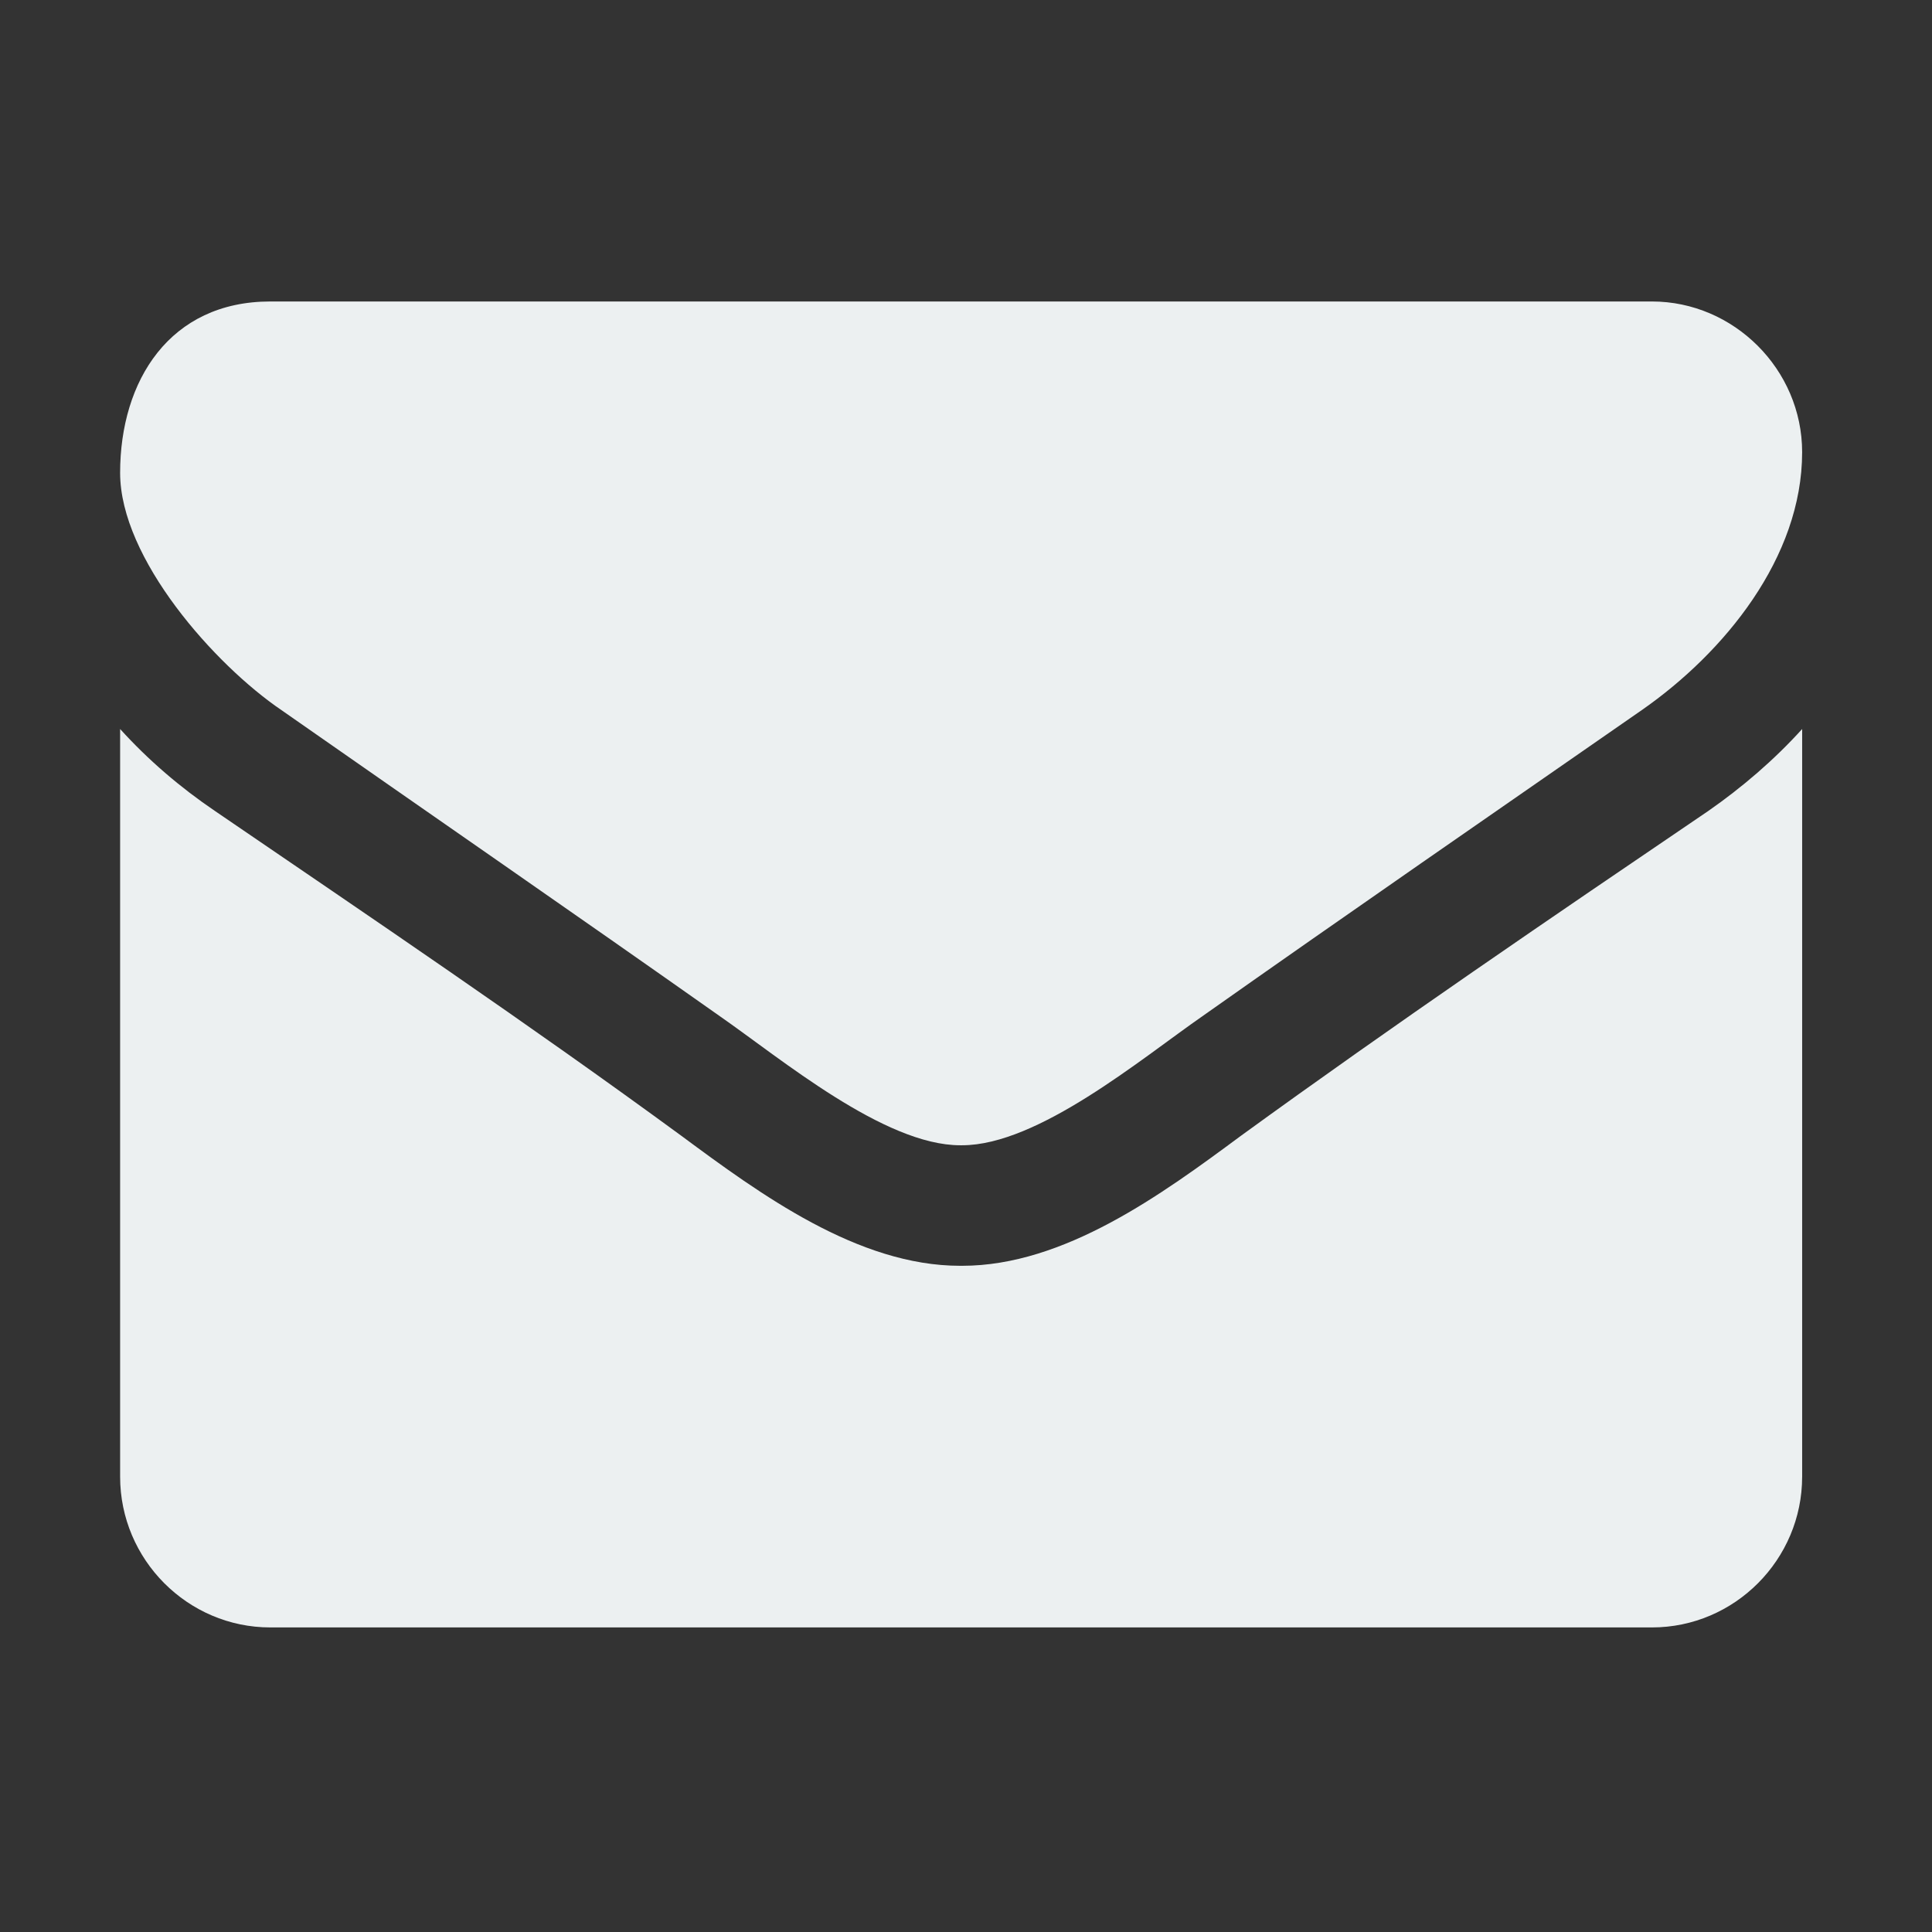 <?xml version="1.0" standalone="no"?><!DOCTYPE svg PUBLIC "-//W3C//DTD SVG 1.1//EN" "http://www.w3.org/Graphics/SVG/1.1/DTD/svg11.dtd"><svg width="200" height="200" viewBox="0 0 200 200" version="1.1" xmlns="http://www.w3.org/2000/svg" xmlns:xlink="http://www.w3.org/1999/xlink"><rect x="0" y="0" width="200" height="200" fill="#333333" stroke="none"/><defs><style type="text/css"><![CDATA[
@font-face { font-family: ifont; src: url("//at.alicdn.com/t/font_1442373896_4754455.eot?#iefix") format("embedded-opentype"), url("//at.alicdn.com/t/font_1442373896_4754455.woff") format("woff"), url("//at.alicdn.com/t/font_1442373896_4754455.ttf") format("truetype"), url("//at.alicdn.com/t/font_1442373896_4754455.svg#ifont") format("svg"); }

]]></style></defs><g class="transform-group"><g transform="scale(0.195, 0.195)"><path d="M871.5 377.018c-77.736 53.991-155.963 107.985-233.205 162.477-32.388 22.498-87.2 68.492-127.56 68.492h-0.998c-40.361 0-95.173-45.992-127.562-68.492-77.234-54.491-155.468-108.487-232.703-162.477-35.377-23.994-85.703-80.489-85.703-125.985 0-48.99 26.411-90.986 79.725-90.986h733.485c43.35 0 79.725 35.994 79.725 79.988 0 55.993-41.354 106.486-85.204 136.984v0zM956.704 783.96c0 44-35.871 79.994-79.725 79.994h-733.485c-43.85 0-79.725-35.994-79.725-79.994v-396.947c14.949 16.501 31.894 30.998 50.326 43.499 82.72 56.49 166.431 112.983 247.653 172.476 41.859 30.991 93.675 68.989 147.996 68.989h0.991c54.312 0 106.141-37.998 147.996-68.989 81.223-58.992 164.934-115.987 248.153-172.476 17.938-12.501 34.877-26.999 49.828-43.499v396.947h-0.007z" fill="#ecf0f1"></path></g></g></svg>